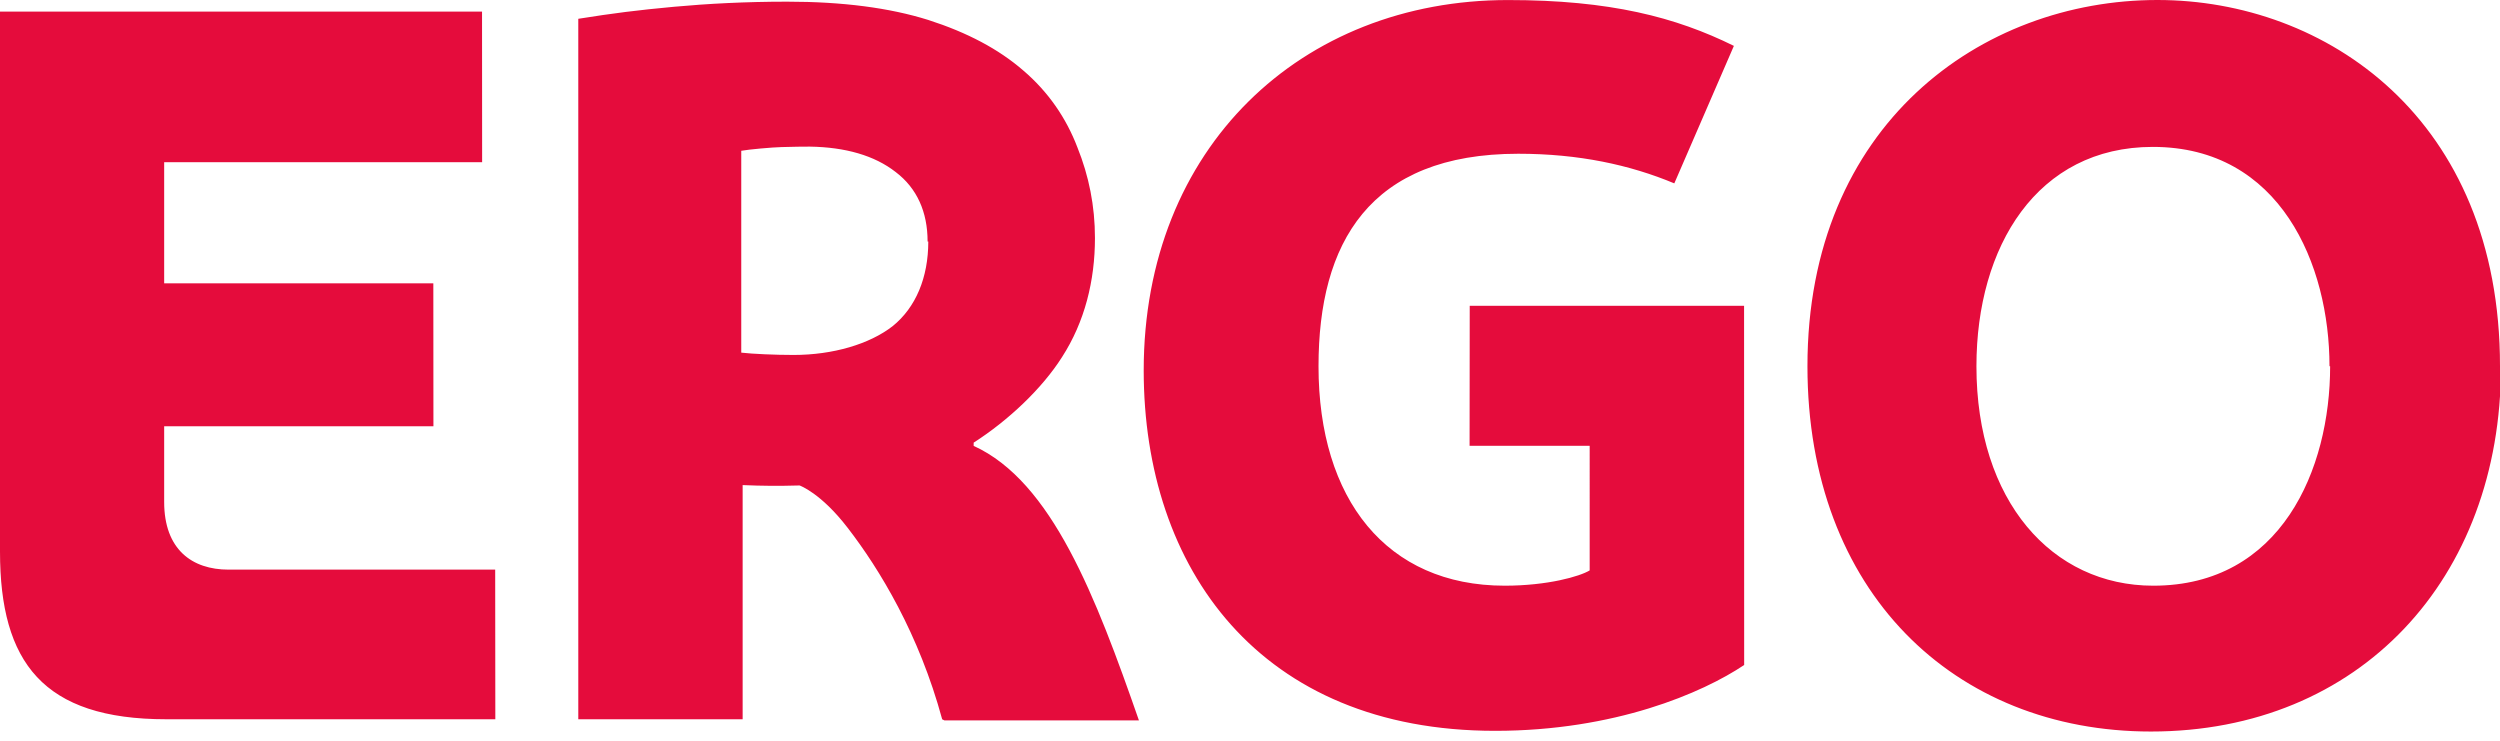 <svg xmlns="http://www.w3.org/2000/svg" viewBox="0 0 54 16" width="54" height="16">
		<path fill="#e50c3c" d="M50.317 7.91c0-2.192-1.06-4.737-3.816-4.737-2.5 0-3.81 2.15-3.81 4.738 0 2.91 1.63 4.74 3.82 4.74 2.76 0 3.82-2.51 3.82-4.74m3.69 0c0 4.6-3.06 7.89-7.56 7.89-4.25 0-7.42-3.02-7.42-7.89C39.04 2.69 42.8 0 46.6 0 50.23 0 54 2.55 54 7.91m-16.326 6.454c-.9.603-2.796 1.422-5.38 1.422-5.08 0-7.59-3.504-7.59-7.785 0-4.82 3.41-8 7.868-8 2.207 0 3.624.37 4.88.99l-1.287 2.97c-.958-.4-2.062-.64-3.37-.64-3.222 0-4.315 1.93-4.315 4.59 0 2.87 1.467 4.74 4.023 4.74.925 0 1.62-.2 1.834-.33V9.63h-2.594l.003-3.024h5.926l.002 7.758zM20.036 5.217c0-.64-.23-1.152-.688-1.5-.46-.36-1.09-.538-1.855-.55-.085 0-.414.002-.612.01-.19.004-.71.05-.87.08v4.36c.24.028.73.05 1.13.05.85 0 1.64-.233 2.14-.622.5-.403.77-1.05.77-1.828m.3 10.32c-.5-1.84-1.35-3.24-2.04-4.134-.58-.756-1.04-.917-1.04-.917-.47.013-.8.01-1.23-.008v5.058h-3.55V.406c.75-.12 1.28-.187 2.07-.26.72-.066 1.54-.11 2.44-.11 1.2 0 2.21.132 3.05.395.84.27 1.52.63 2.05 1.09.54.46.93 1.03 1.17 1.66.25.62.38 1.27.38 1.96 0 .92-.22 1.81-.71 2.57-.43.68-1.16 1.37-1.91 1.85v.07c1.69.77 2.64 3.26 3.57 5.93h-4.2zM0 11.914V.25h10.412l.002 3.253H3.546V6.12H9.36l.002 3.087H3.546v1.635c0 1.028.603 1.462 1.39 1.462h5.76l.003 3.232H3.59C.932 15.536 0 14.308 0 11.914"/>
</svg>
